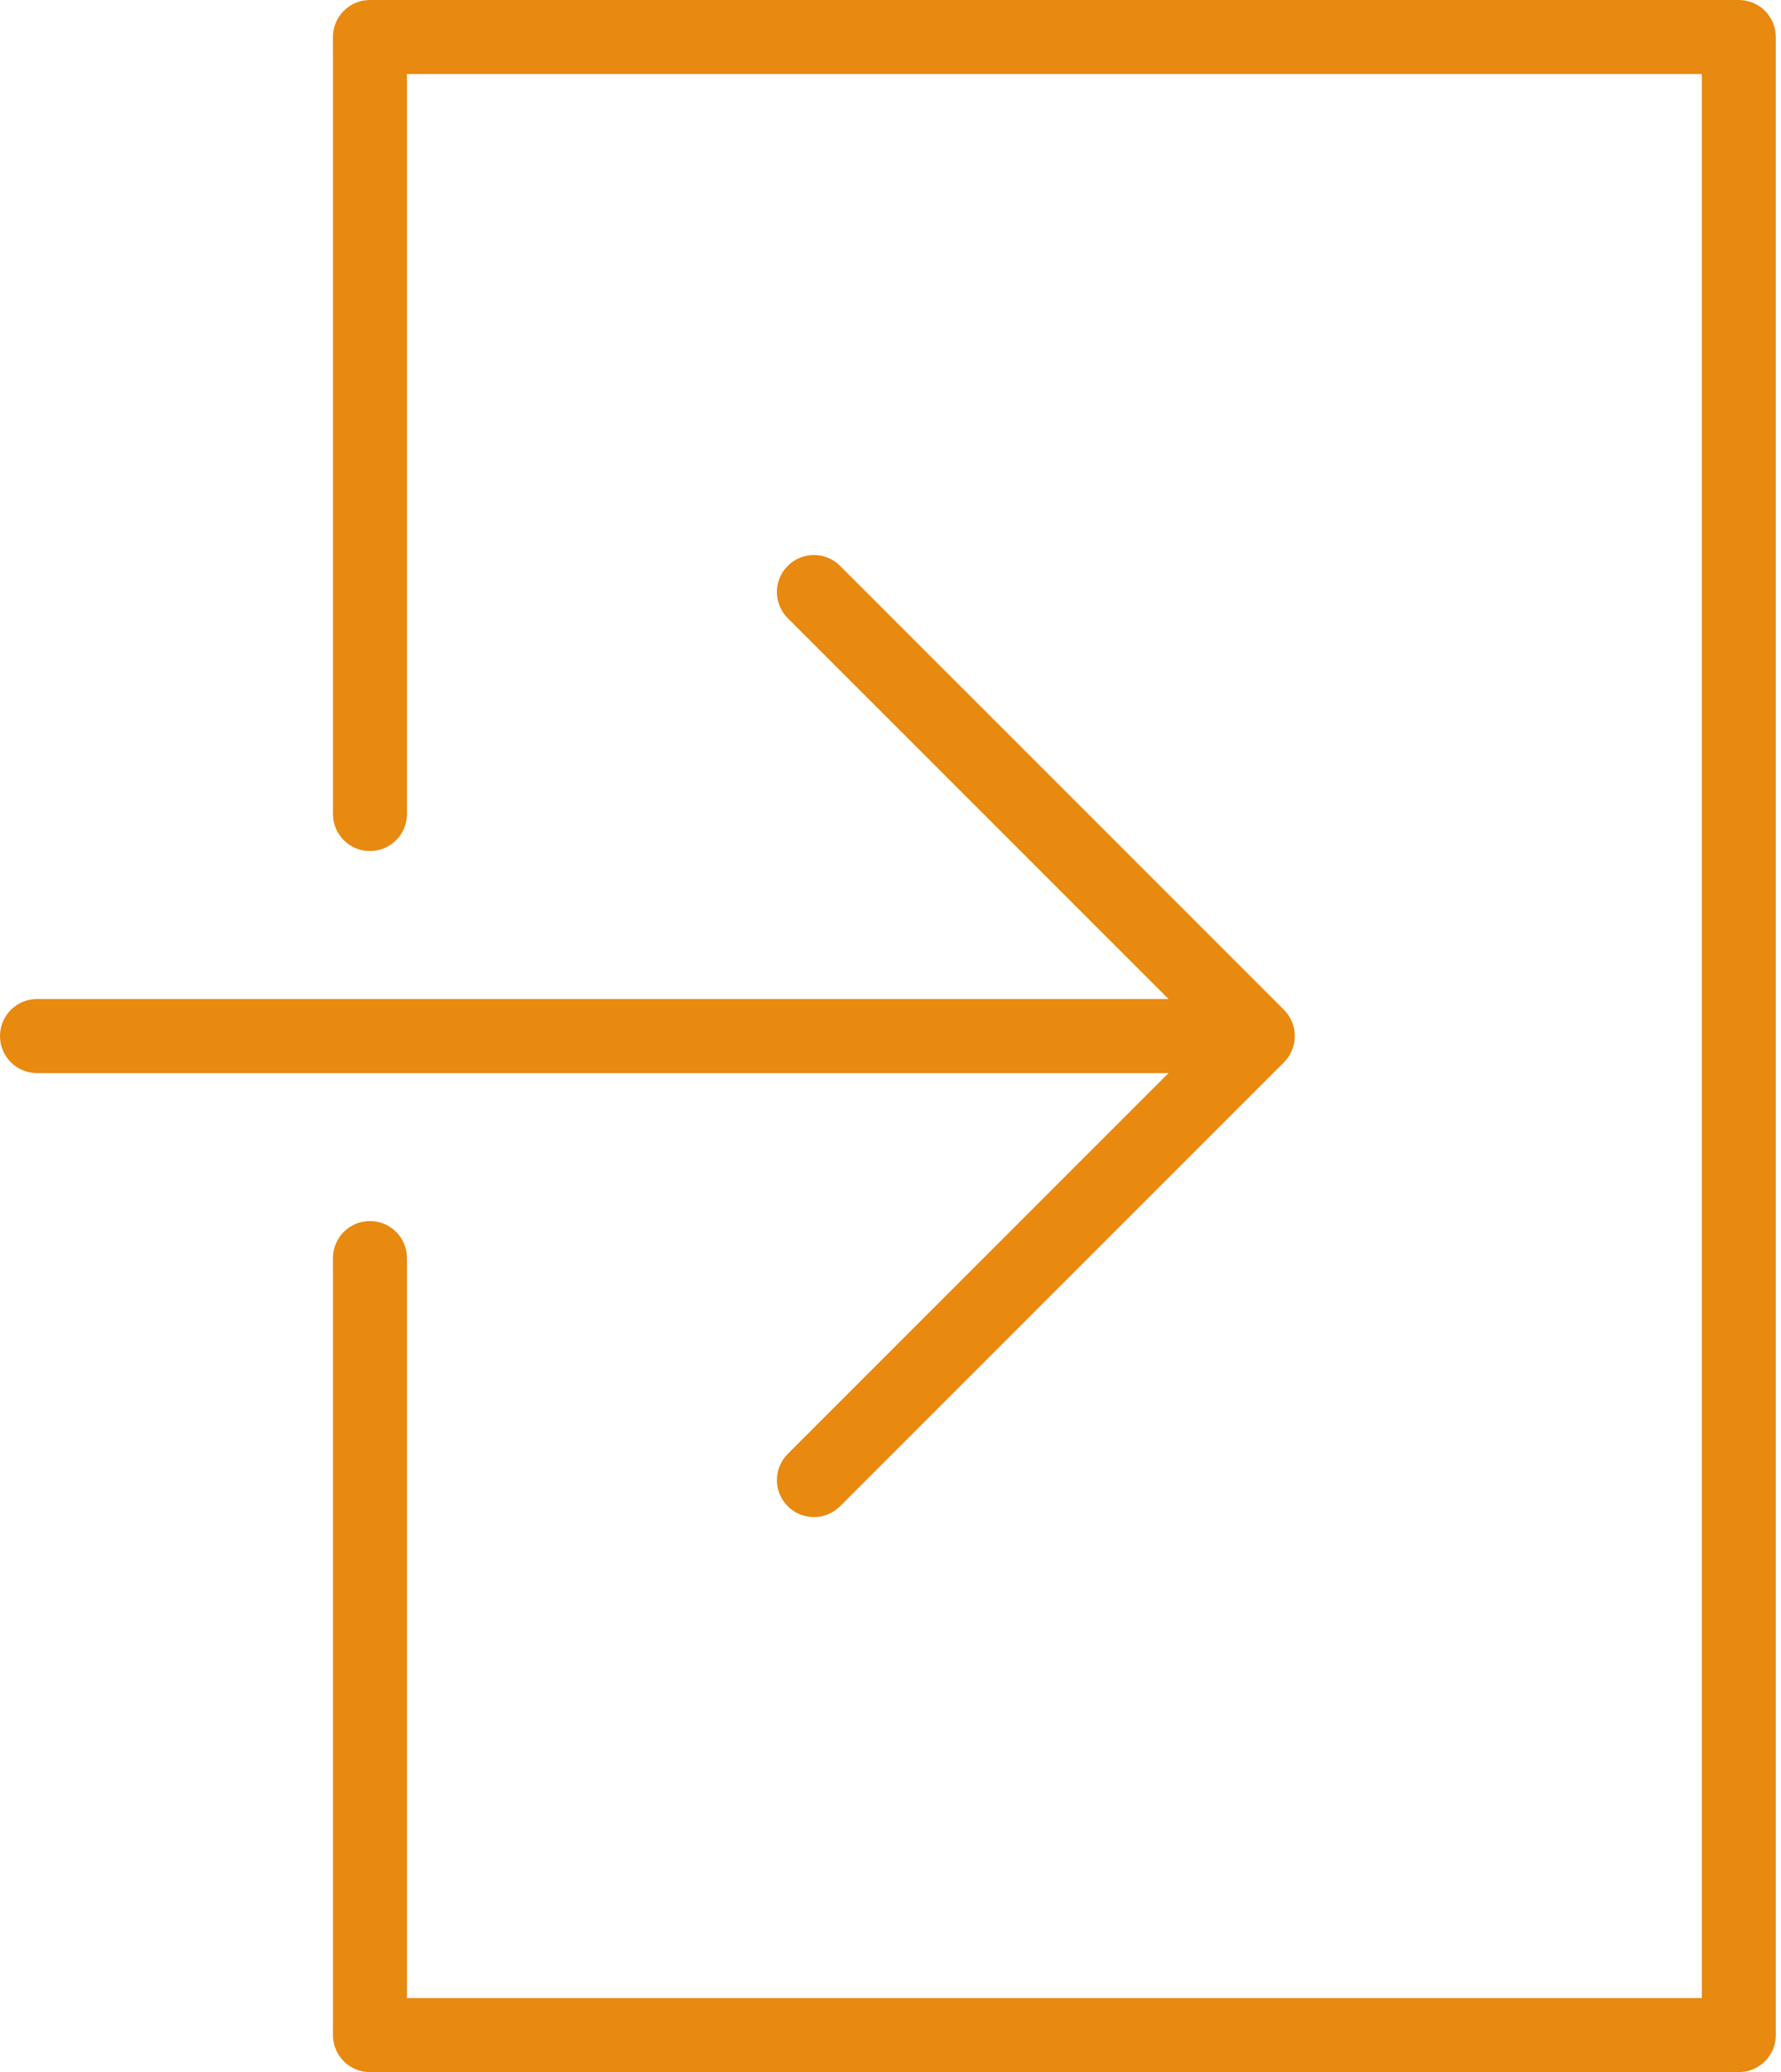 <svg width="49" height="57" viewBox="0 0 49 57" fill="none" xmlns="http://www.w3.org/2000/svg">
<path d="M21.673 39.995C21.275 40.393 21.275 41.036 21.673 41.434C21.872 41.632 22.132 41.732 22.393 41.732C22.653 41.732 22.914 41.632 23.113 41.434L35.326 29.221C35.42 29.127 35.495 29.014 35.547 28.889C35.649 28.64 35.649 28.36 35.547 28.111C35.495 27.986 35.419 27.873 35.326 27.778L23.113 15.566C22.715 15.168 22.071 15.168 21.673 15.566C21.275 15.964 21.275 16.607 21.673 17.005L32.15 27.482H1.018C0.455 27.482 0 27.937 0 28.5C0 29.063 0.455 29.518 1.018 29.518H32.15L21.673 39.995Z" fill="#E88910"/>
<path d="M47.839 0H10.178C9.616 0 9.161 0.455 9.161 1.018V22.393C9.161 22.956 9.616 23.411 10.178 23.411C10.741 23.411 11.196 22.956 11.196 22.393V2.036H46.821V54.964H11.196V34.607C11.196 34.044 10.741 33.589 10.178 33.589C9.616 33.589 9.161 34.044 9.161 34.607V55.982C9.161 56.545 9.616 57 10.178 57H47.839C48.402 57 48.857 56.545 48.857 55.982V1.018C48.857 0.455 48.402 0 47.839 0Z" fill="#E88910"/>
</svg>
